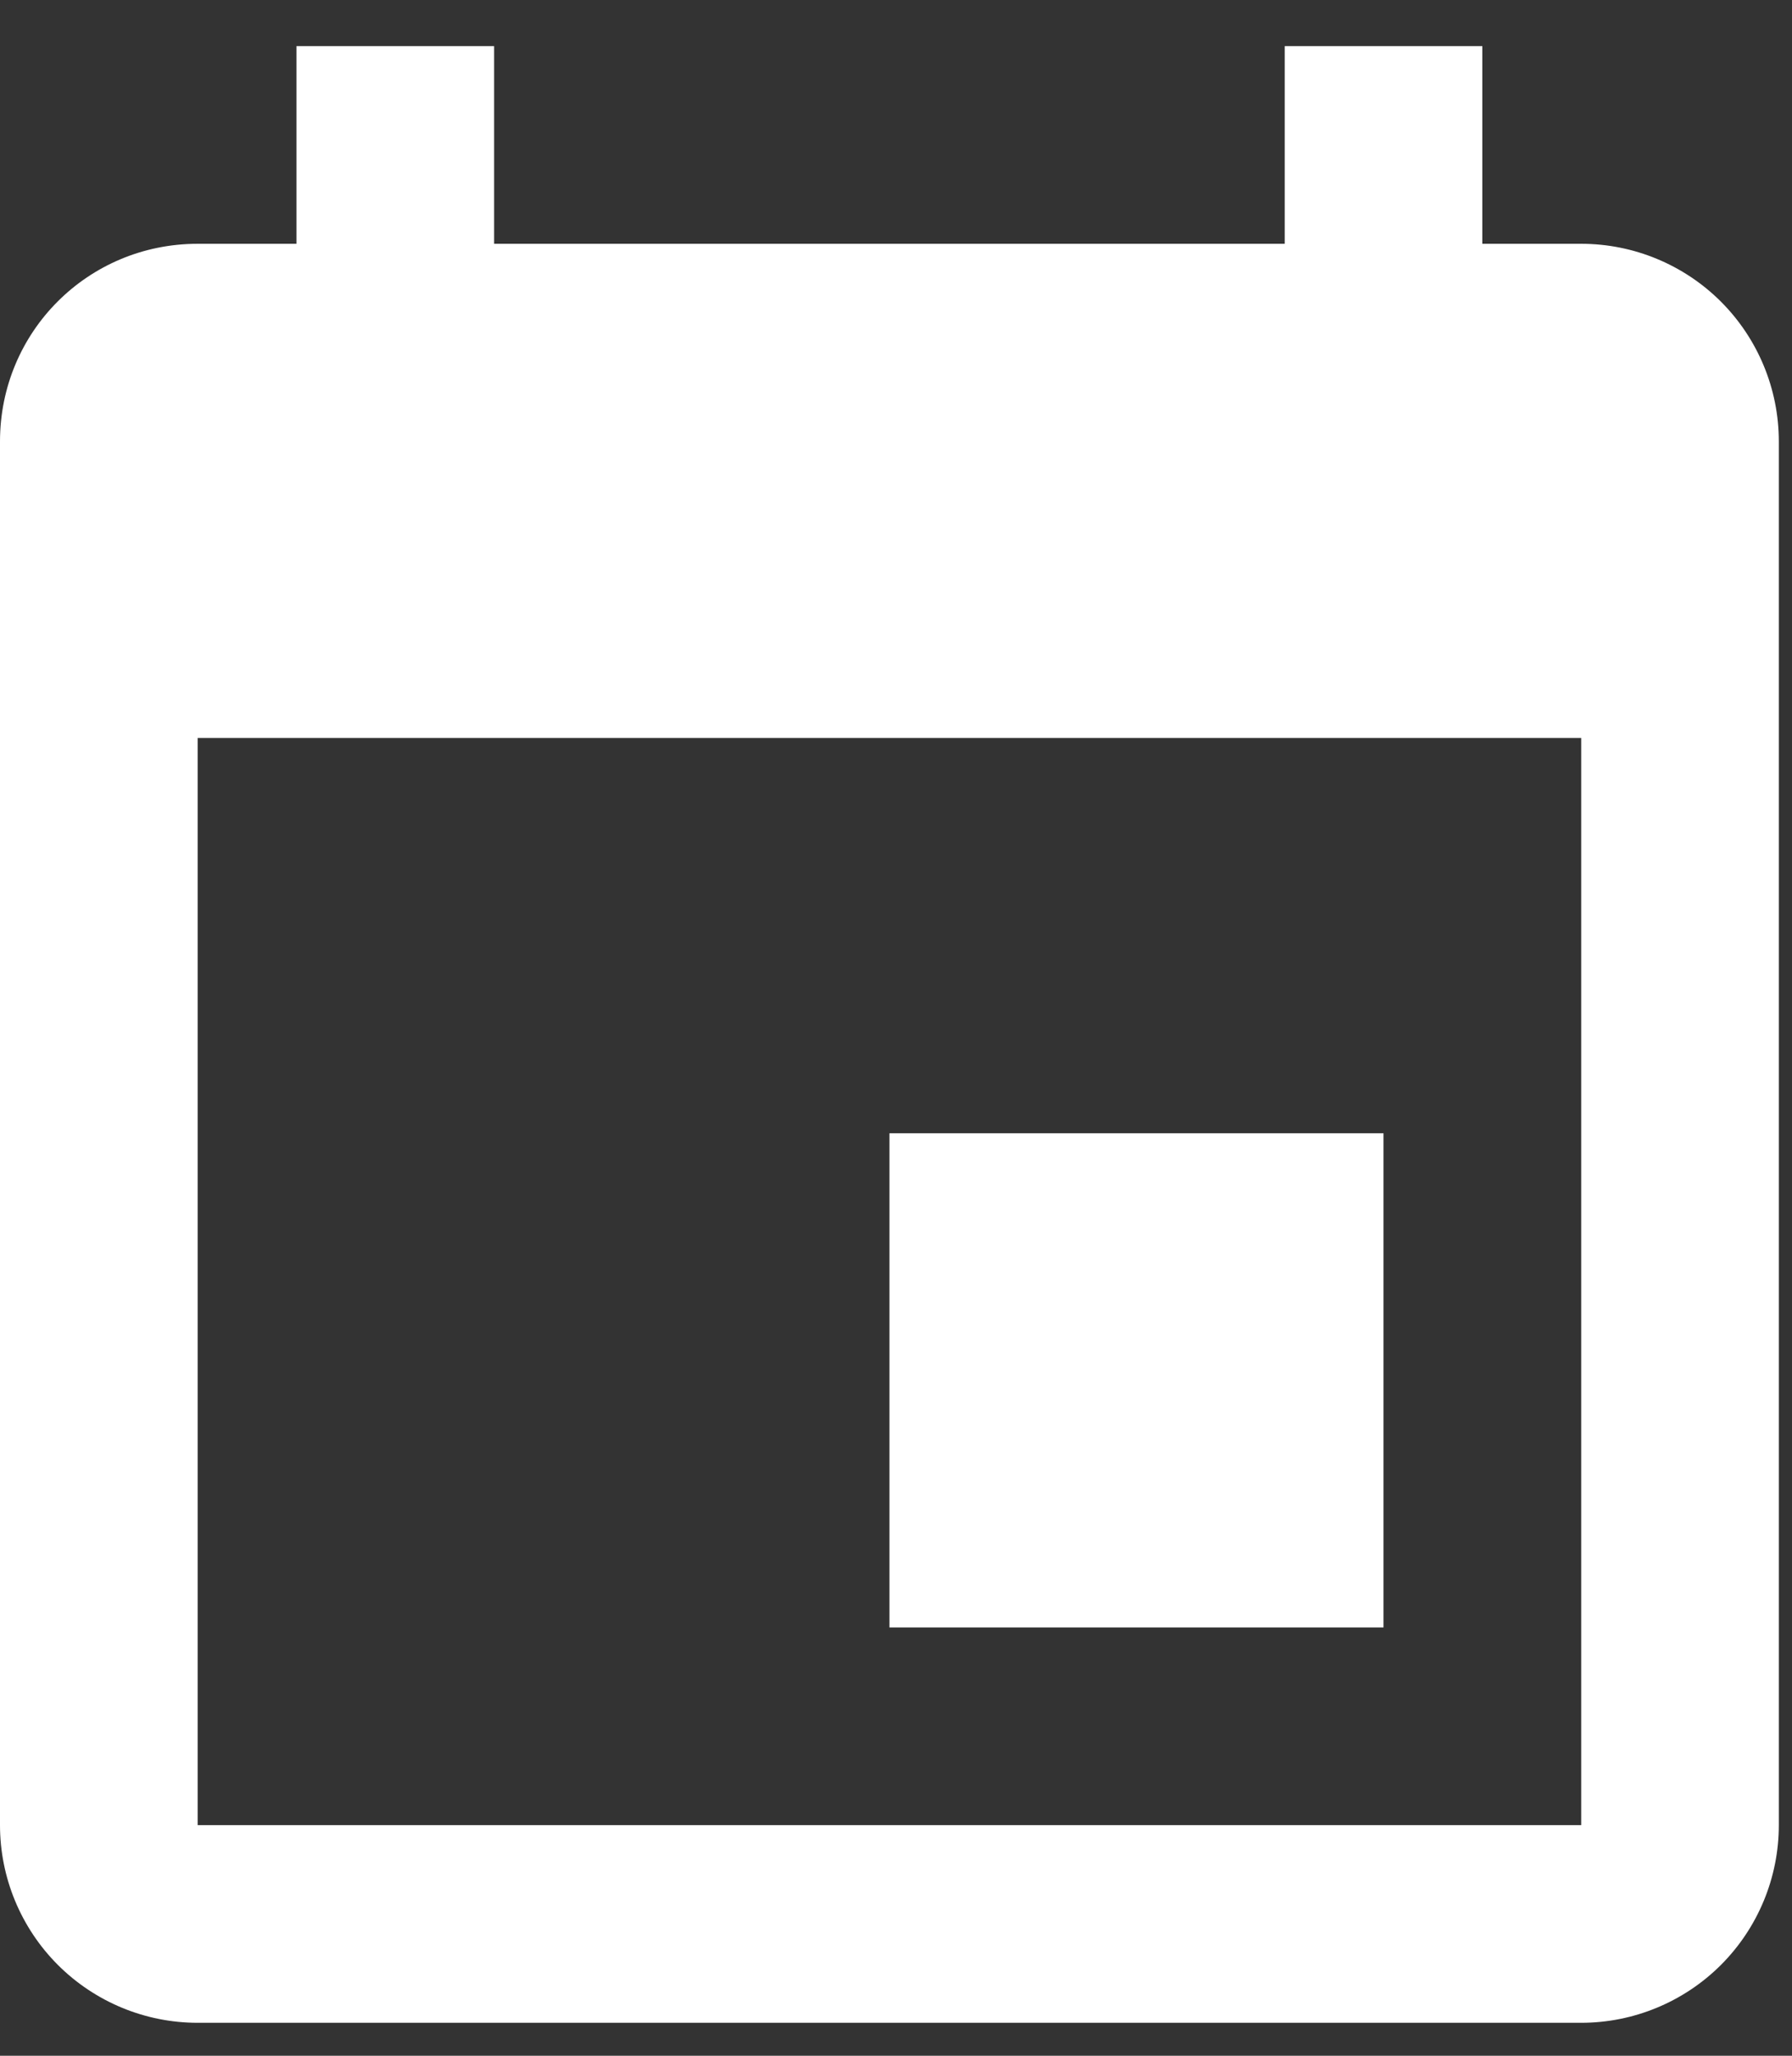 <?xml version="1.0" encoding="UTF-8"?>
<svg xmlns="http://www.w3.org/2000/svg" width="34" height="39" viewBox="0 0 34 39" fill="none">
  <rect x="0" y="0" width="34" height="39" fill="#333333" stroke="none"/>
  <path d="M30 34.625H3.75V14H30M24.375 0.875V4.625H9.375V0.875H5.625V4.625H3.75C1.669 4.625 0 6.294 0 8.375V34.625C0 35.62 0.395 36.573 1.098 37.277C1.802 37.98 2.755 38.375 3.75 38.375H30C30.995 38.375 31.948 37.98 32.652 37.277C33.355 36.573 33.75 35.62 33.75 34.625V8.375C33.75 7.38 33.355 6.427 32.652 5.723C31.948 5.02 30.995 4.625 30 4.625H28.125V0.875M26.25 21.5H16.875V30.875H26.25V21.5Z" fill="white"></path>
</svg>
